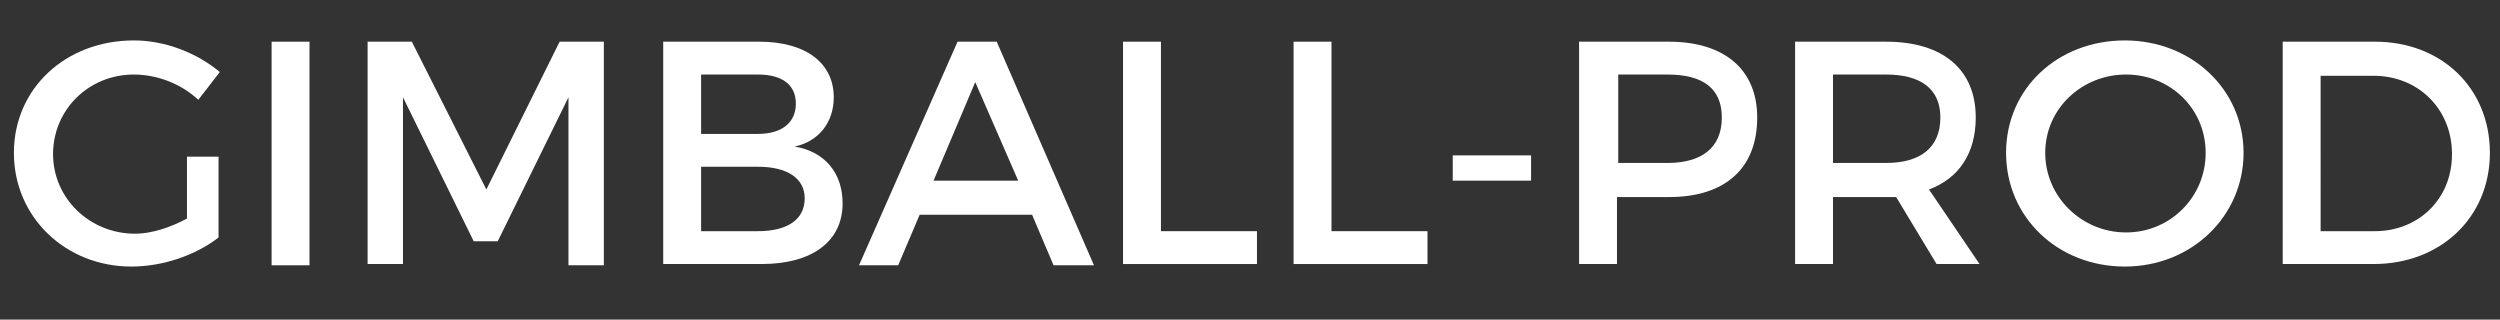 <?xml version="1.0" encoding="utf-8"?>
<!-- Generator: Adobe Illustrator 22.0.1, SVG Export Plug-In . SVG Version: 6.00 Build 0)  -->
<svg version="1.1" id="Calque_1" xmlns="http://www.w3.org/2000/svg" xmlns:xlink="http://www.w3.org/1999/xlink" x="0px" y="0px"
	 width="197.9px" height="25.3px" viewBox="0 0 197.9 25.3" style="enable-background:new 0 0 197.9 25.3;" xml:space="preserve">
<rect x="0" y="0" width="197.9" height="25.3" fill="#333333" stroke="none"/>
<style type="text/css">
	.st0{fill:#FFFFFF;}
</style>
<g>
	<path class="st0" d="M17.3,12.3v6.5c-1.8,1.4-4.4,2.3-6.9,2.3c-5.2,0-9.3-3.9-9.3-9s4.1-8.9,9.5-8.9c2.5,0,5,1,6.8,2.5l-1.7,2.2
		c-1.4-1.3-3.3-2-5.1-2c-3.6,0-6.4,2.8-6.4,6.3c0,3.5,2.9,6.3,6.5,6.3c1.3,0,2.8-0.5,4.1-1.2v-4.9H17.3z"/>
	<path class="st0" d="M21.5,20.9V3.3h3v17.7H21.5z"/>
	<path class="st0" d="M45,20.9l0-13.2l-5.6,11.4h-1.9L31.9,7.7v13.2h-2.8V3.3h3.5L38.5,15l5.8-11.7h3.5v17.7H45z"/>
	<path class="st0" d="M60.1,3.3c3.7,0,5.9,1.7,5.9,4.4c0,2-1.2,3.5-3.1,3.9c2.4,0.4,3.8,2.1,3.8,4.5c0,3-2.4,4.8-6.4,4.8h-7.8V3.3
		H60.1z M55.4,10.6H60c1.9,0,3-0.9,3-2.4c0-1.5-1.1-2.3-3-2.3h-4.5V10.6z M55.4,18.3H60c2.3,0,3.7-0.9,3.7-2.6
		c0-1.6-1.4-2.5-3.7-2.5h-4.5V18.3z"/>
	<path class="st0" d="M72.8,17l-1.7,4H68l7.8-17.7h3.1l7.7,17.7h-3.2l-1.7-4H72.8z M77.2,6.5l-3.3,7.8h6.7L77.2,6.5z"/>
	<path class="st0" d="M99.5,18.2v2.7H88.9V3.3h3v15H99.5z"/>
	<path class="st0" d="M113,18.2v2.7h-10.6V3.3h3v15H113z"/>
	<path class="st0" d="M115,14.3v-2h6.2v2H115z"/>
	<path class="st0" d="M132.1,3.3c4.4,0,7,2.2,7,6c0,4-2.5,6.3-7,6.3h-4.1v5.3h-3V3.3H132.1z M128.1,12.9h3.9c2.7,0,4.3-1.2,4.3-3.6
		c0-2.3-1.5-3.4-4.3-3.4h-3.9V12.9z"/>
	<path class="st0" d="M150.1,15.6c-0.3,0-0.5,0-0.8,0h-4.2v5.3h-3V3.3h7.2c4.5,0,7.1,2.2,7.1,6c0,2.8-1.3,4.8-3.7,5.7l4,5.9h-3.4
		L150.1,15.6z M149.3,12.9c2.7,0,4.3-1.2,4.3-3.6c0-2.3-1.6-3.4-4.3-3.4h-4.2v7H149.3z"/>
	<path class="st0" d="M177.6,12.1c0,5-4.1,9-9.4,9c-5.3,0-9.4-3.9-9.4-9c0-5.1,4.1-8.9,9.4-8.9C173.5,3.2,177.6,7.1,177.6,12.1z
		 M161.9,12.1c0,3.5,2.9,6.3,6.4,6.3c3.5,0,6.3-2.8,6.3-6.3c0-3.5-2.8-6.2-6.3-6.2C164.8,5.9,161.9,8.6,161.9,12.1z"/>
	<path class="st0" d="M188,3.3c5.3,0,9.1,3.7,9.1,8.8c0,5.1-3.9,8.8-9.2,8.8h-7.2V3.3H188z M183.7,18.3h4.3c3.4,0,6.1-2.5,6.1-6.1
		c0-3.6-2.7-6.2-6.2-6.2h-4.2V18.3z"/>
</g>
</svg>
